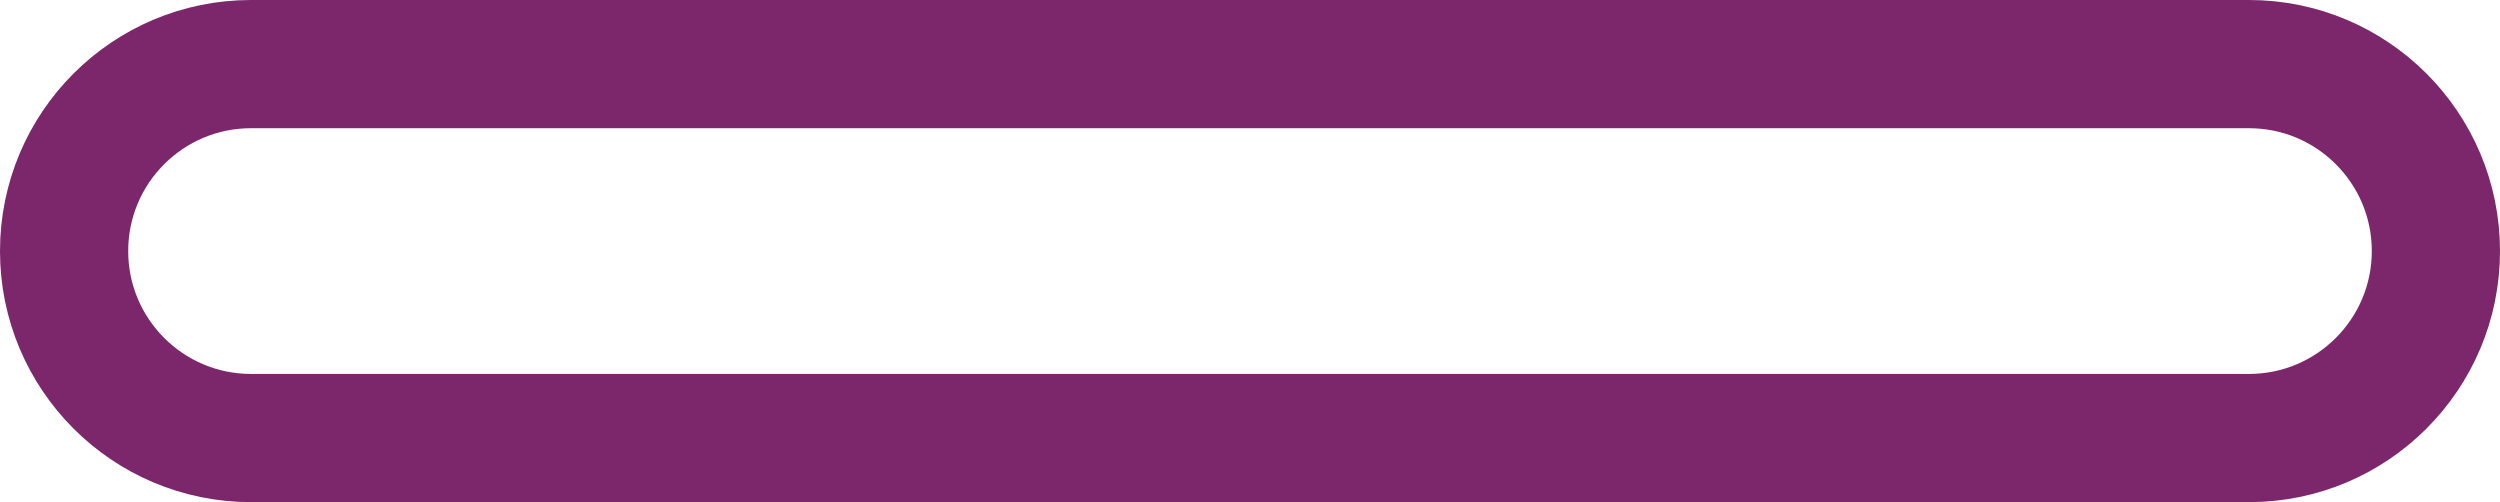 <svg width="468" height="94" viewBox="0 0 468 94" fill="none" xmlns="http://www.w3.org/2000/svg">
<path d="M12 47C12 27.67 27.67 12 47 12H421C440.33 12 456 27.67 456 47C456 66.33 440.33 82 421 82H47C27.67 82 12 66.33 12 47Z" stroke="#7C276B" stroke-width="24"/>
</svg>

